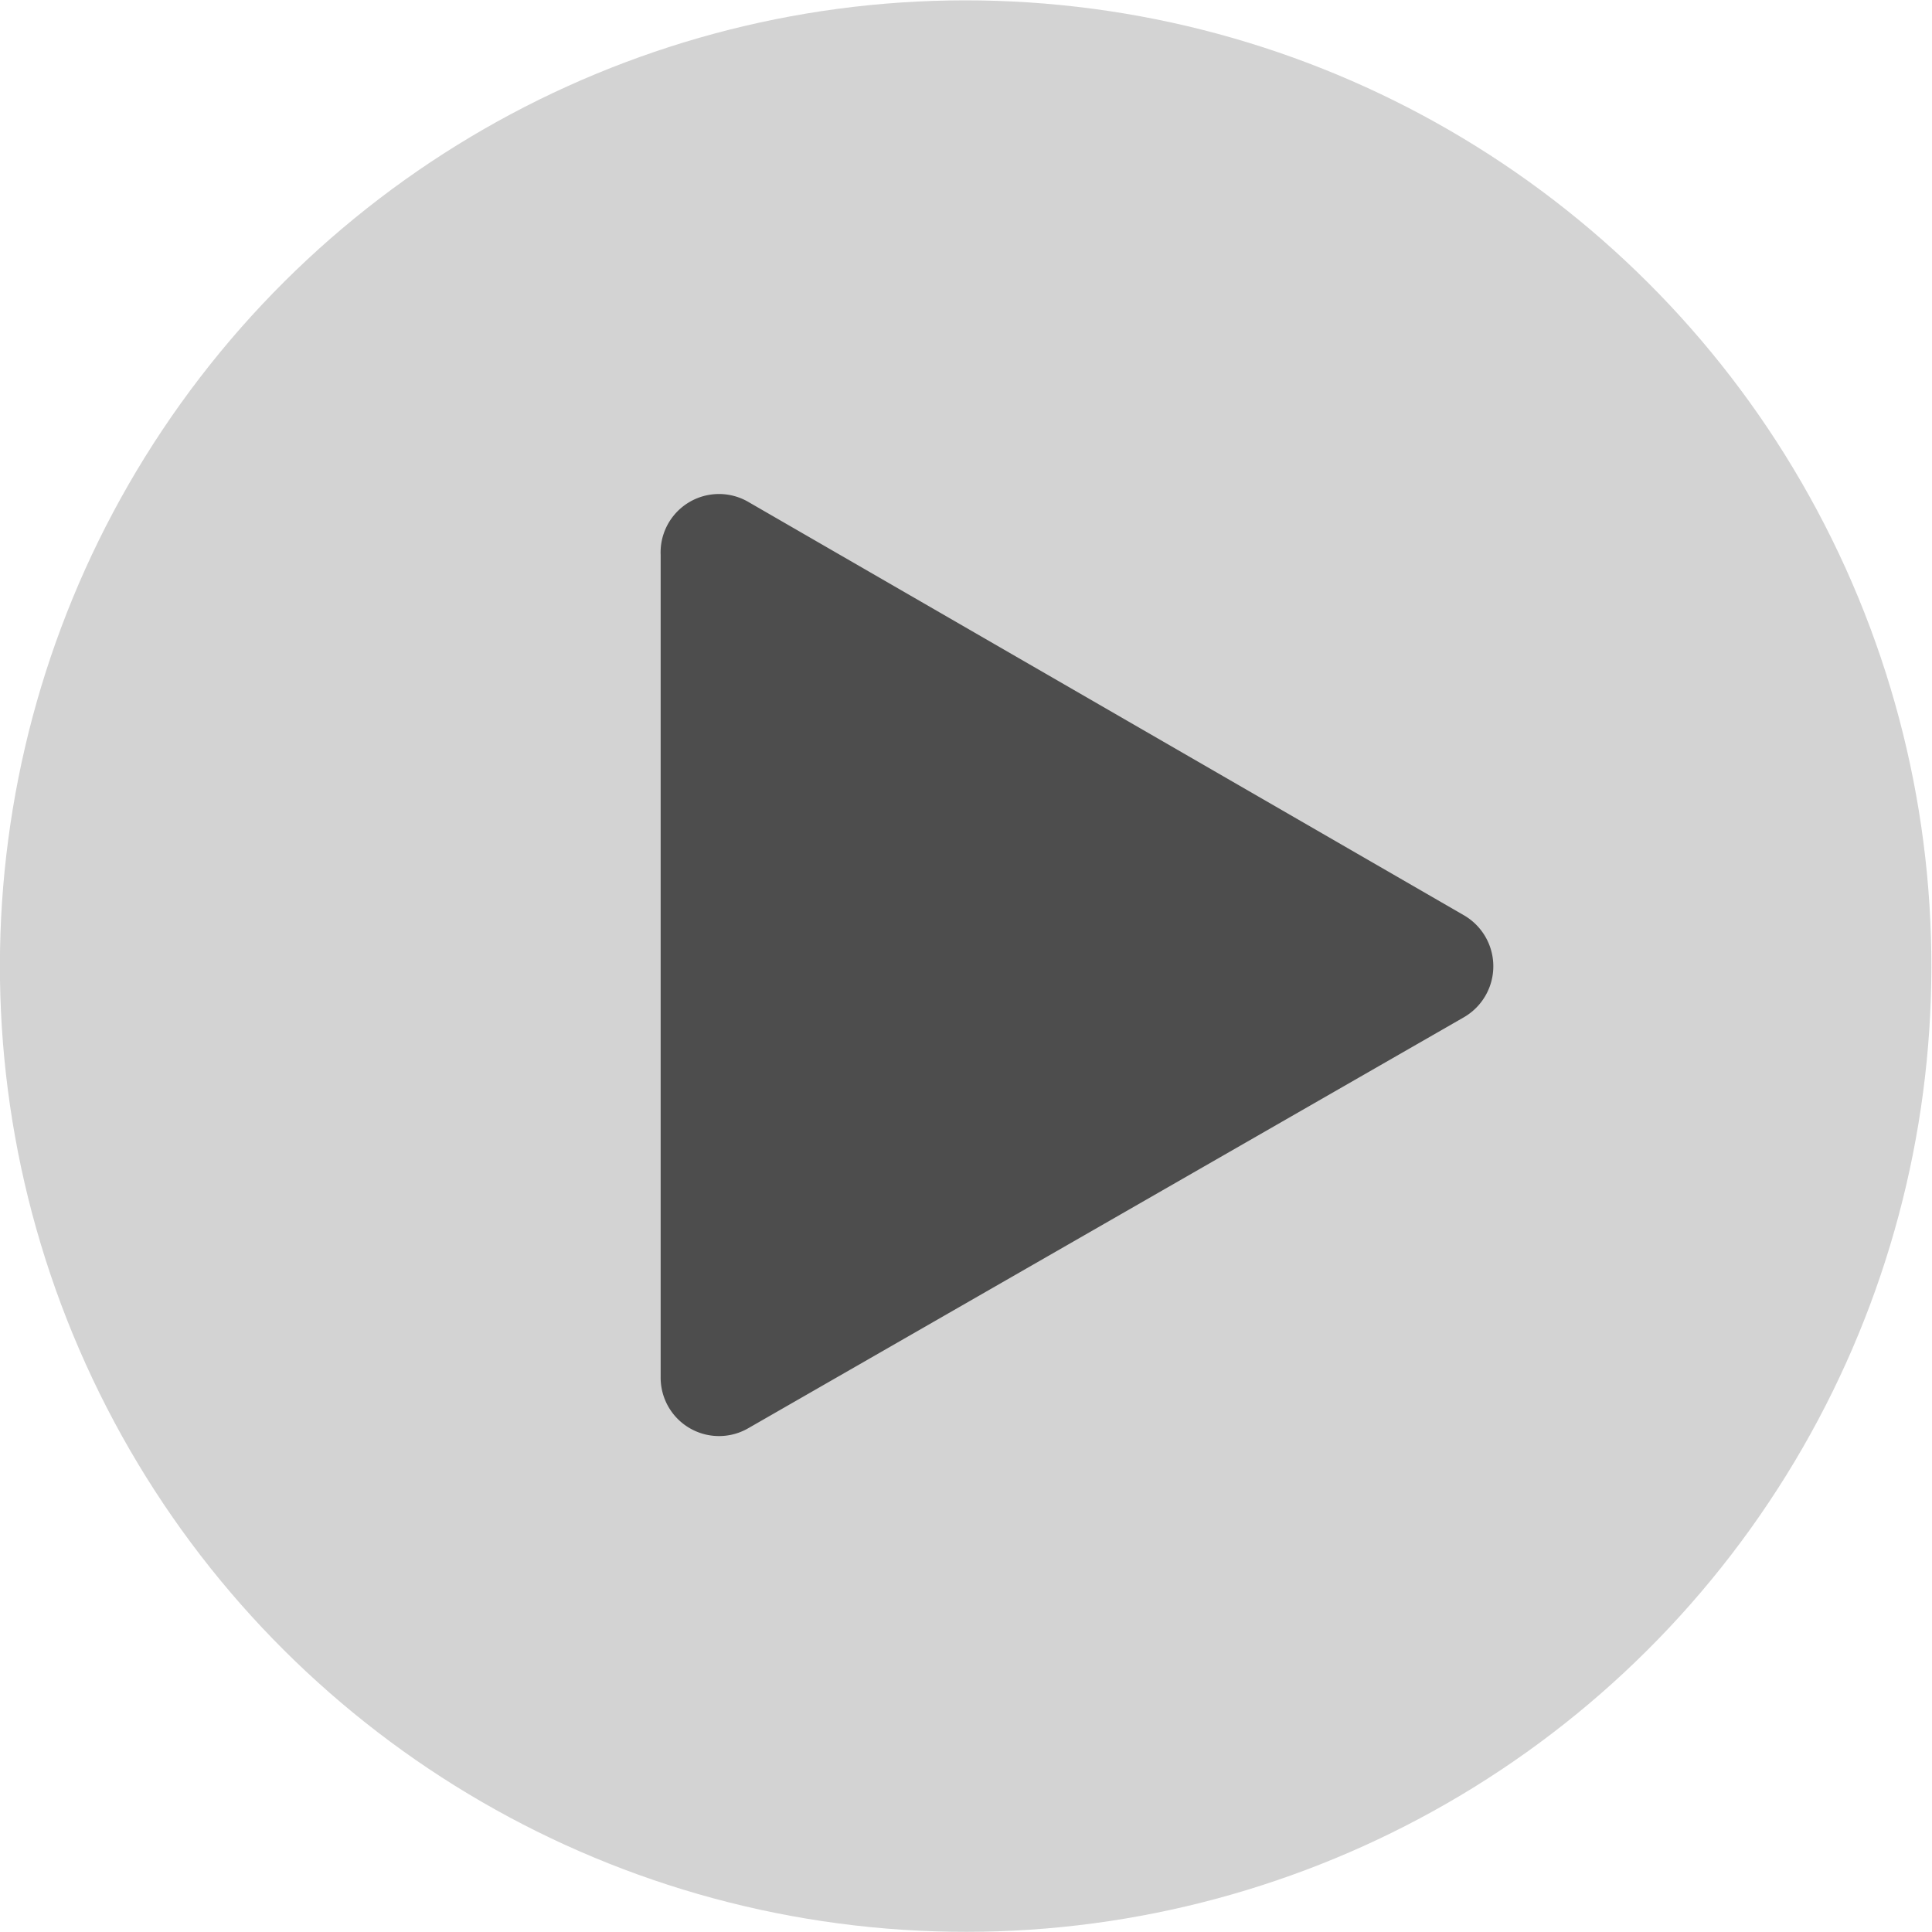 <svg xmlns="http://www.w3.org/2000/svg" viewBox="0 0 36.73 36.73"><defs><style>.cls-1{fill:#d3d3d3;}.cls-2{fill:#4d4d4d;}</style></defs><g id="レイヤー_2" data-name="レイヤー 2"><g id="コンテンツ"><circle class="cls-1" cx="18.36" cy="18.36" r="18.36" transform="translate(-1.72 34.83) rotate(-84.35)"/><path class="cls-2" d="M12.56,26.18V10.55a1.11,1.11,0,0,1,1.68-1l13.59,7.85a1.12,1.12,0,0,1,0,1.94L14.23,27.15A1.11,1.11,0,0,1,12.56,26.18Z"/></g></g></svg>